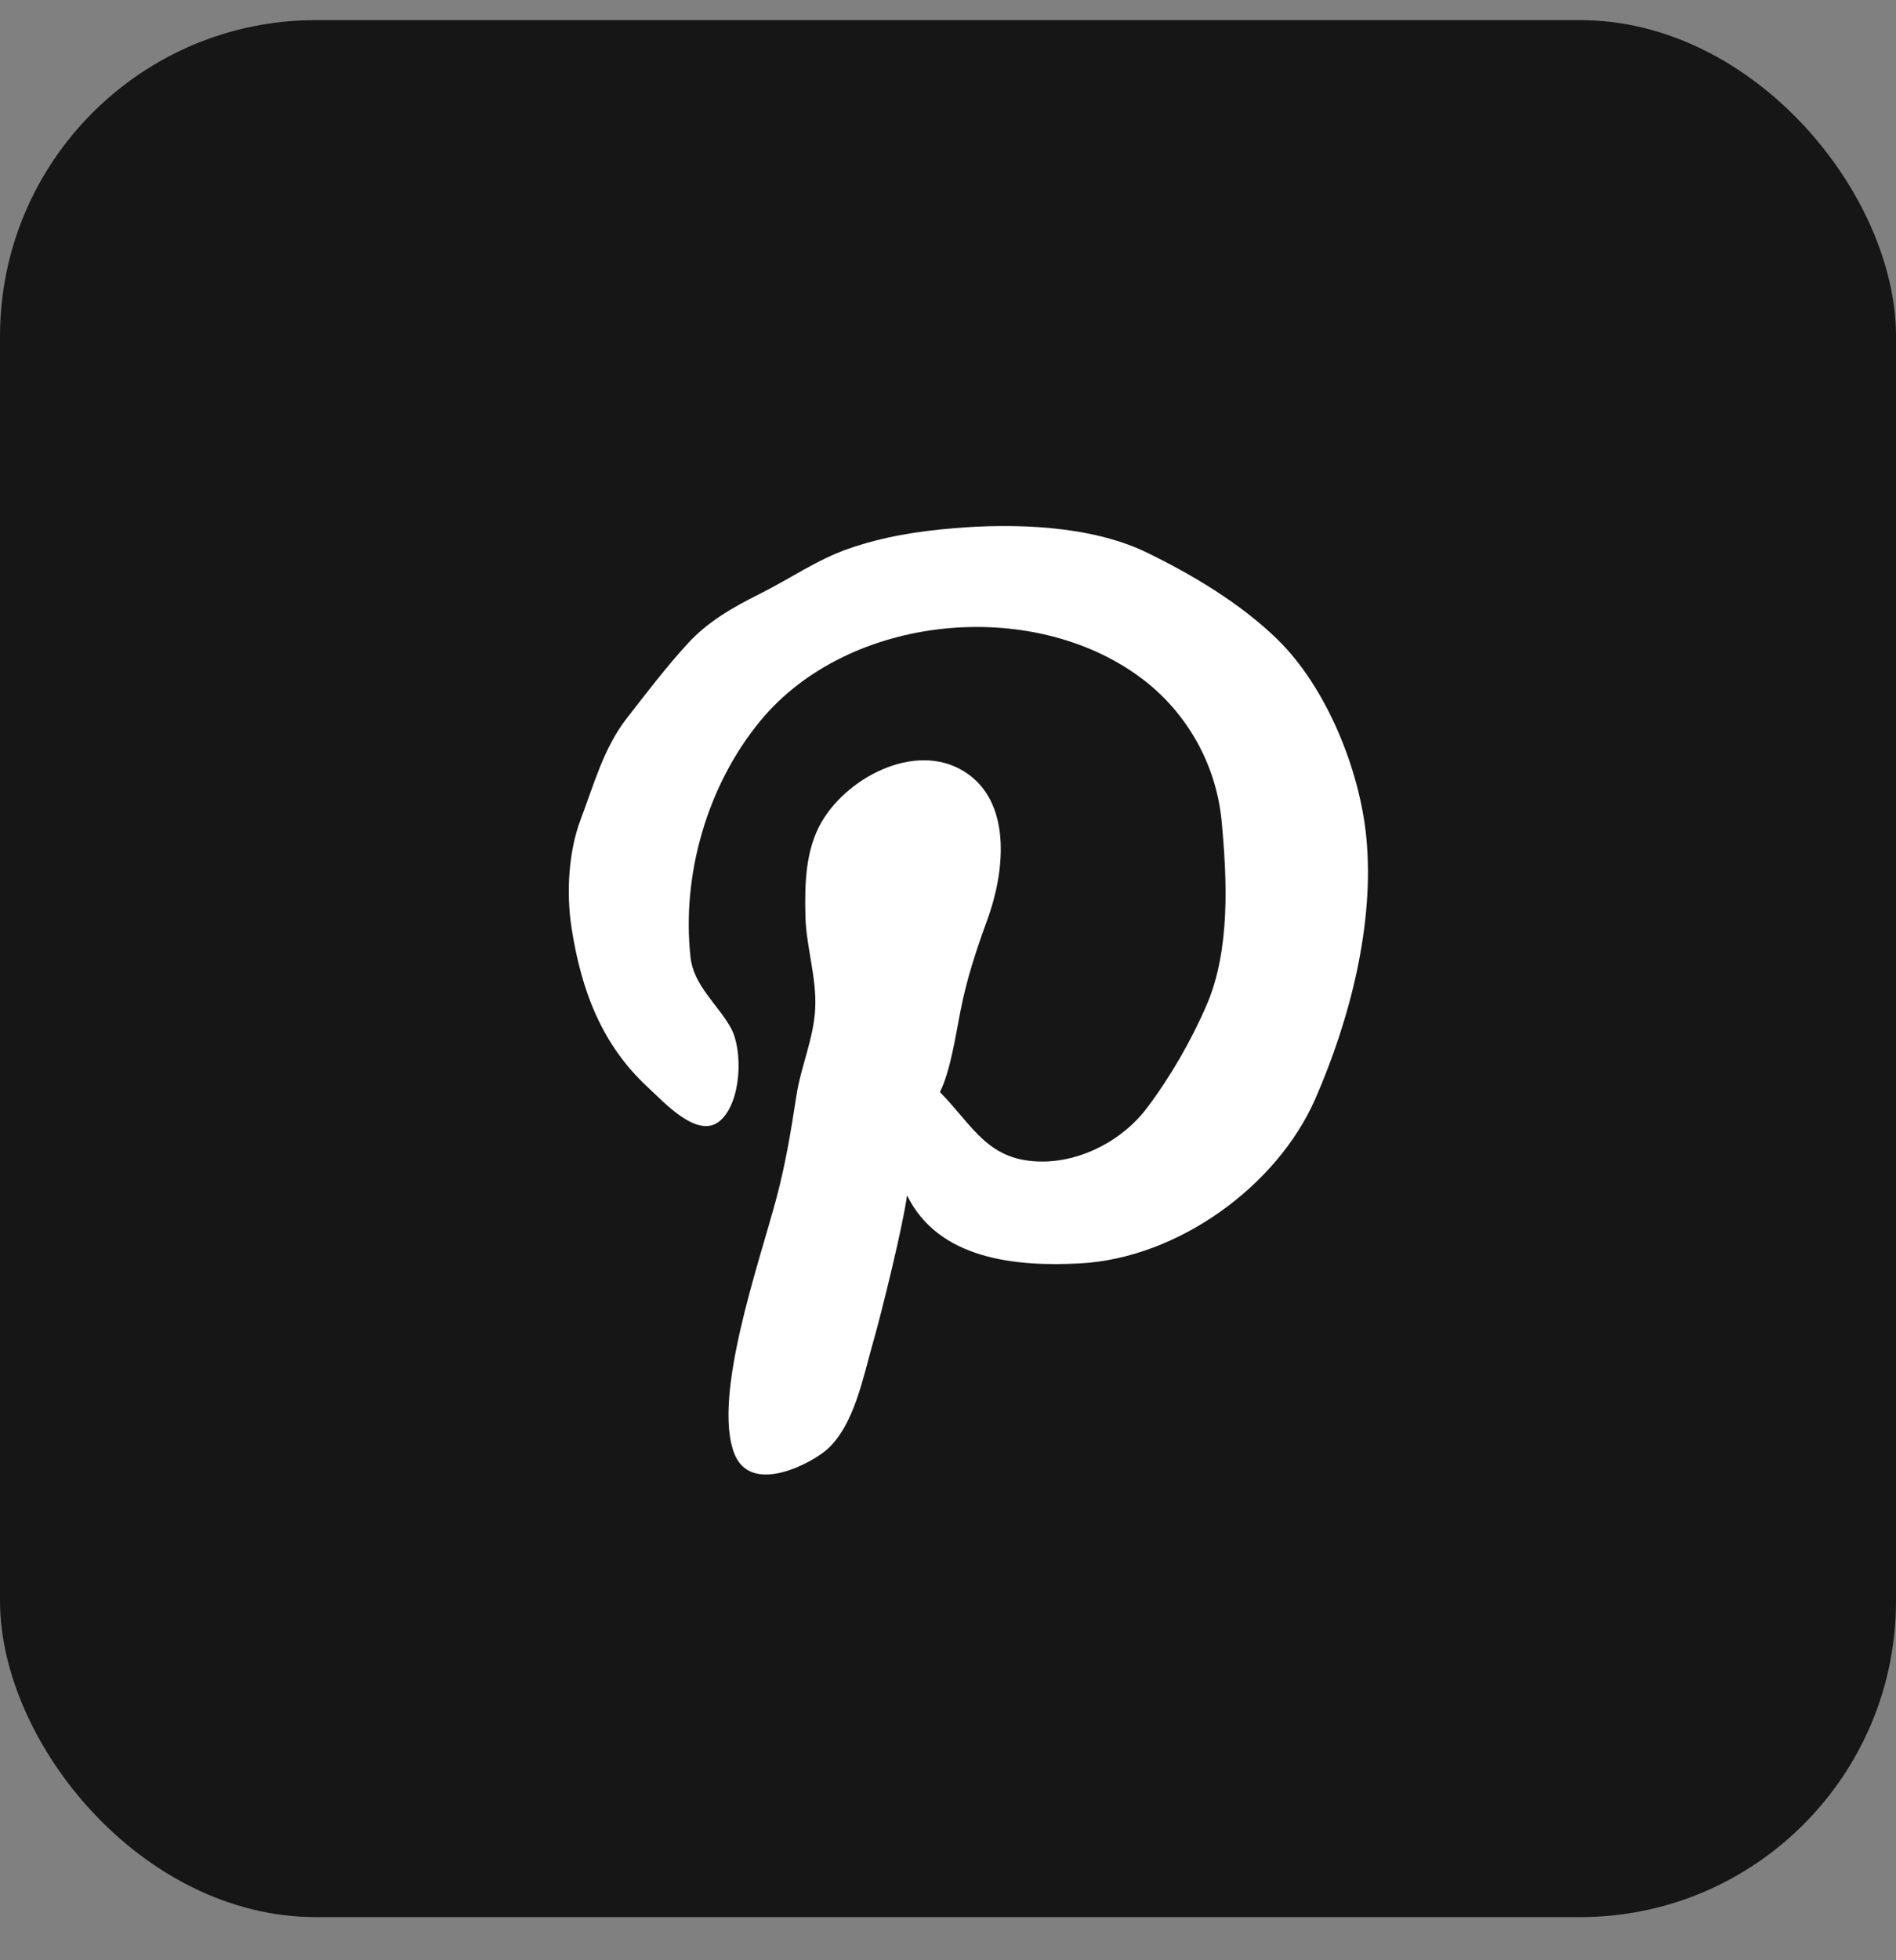 <svg width="30" height="31" viewBox="0 0 30 31" fill="none" xmlns="http://www.w3.org/2000/svg">
<rect x="0" y="0" width="30" height="31" fill="#808080" stroke="none"/>
<rect y="0.318" width="30" height="30" rx="5" fill="#161617"/>
<path d="M13.092 22.917C13.519 22.528 13.657 21.777 13.809 21.248C13.95 20.758 14.286 19.393 14.352 18.903C14.848 19.916 16.069 20.036 17.098 19.979C18.633 19.894 20.204 18.764 20.812 17.377C21.359 16.126 21.754 14.603 21.618 13.232C21.513 12.175 20.994 10.878 20.218 10.117C19.627 9.538 18.851 9.081 18.142 8.736C17.257 8.307 16.041 8.273 15.097 8.353C14.521 8.401 13.978 8.486 13.425 8.678C12.934 8.848 12.498 9.153 12.027 9.389C11.586 9.61 11.204 9.828 10.889 10.17C10.551 10.535 10.216 10.976 9.913 11.365C9.553 11.829 9.402 12.394 9.187 12.961C8.996 13.466 8.958 14.117 9.043 14.671C9.195 15.648 9.513 16.515 10.254 17.198C10.512 17.436 11.042 18.023 11.391 17.726C11.736 17.43 11.758 16.604 11.565 16.257C11.356 15.882 10.976 15.587 10.926 15.139C10.782 13.828 11.194 12.412 12.034 11.396C13.425 9.715 16.32 9.43 18.054 10.721C18.78 11.262 19.245 12.087 19.33 12.989C19.416 13.908 19.467 15.019 19.097 15.882C18.855 16.448 18.522 17.024 18.152 17.517C17.774 18.021 17.134 18.365 16.503 18.369C15.633 18.374 15.408 17.816 14.872 17.27C15.038 16.941 15.12 16.379 15.194 16.002C15.299 15.469 15.443 15.037 15.627 14.532C15.884 13.826 16.018 12.75 15.325 12.247C14.562 11.693 13.441 12.256 13.007 12.987C12.741 13.435 12.732 13.986 12.744 14.492C12.757 14.978 12.922 15.454 12.899 15.943C12.878 16.416 12.674 16.858 12.602 17.324C12.516 17.885 12.427 18.423 12.279 18.972C12.005 19.992 11.274 22.079 11.616 22.98C11.877 23.668 12.859 23.129 13.092 22.917Z" fill="white"/>
</svg>
